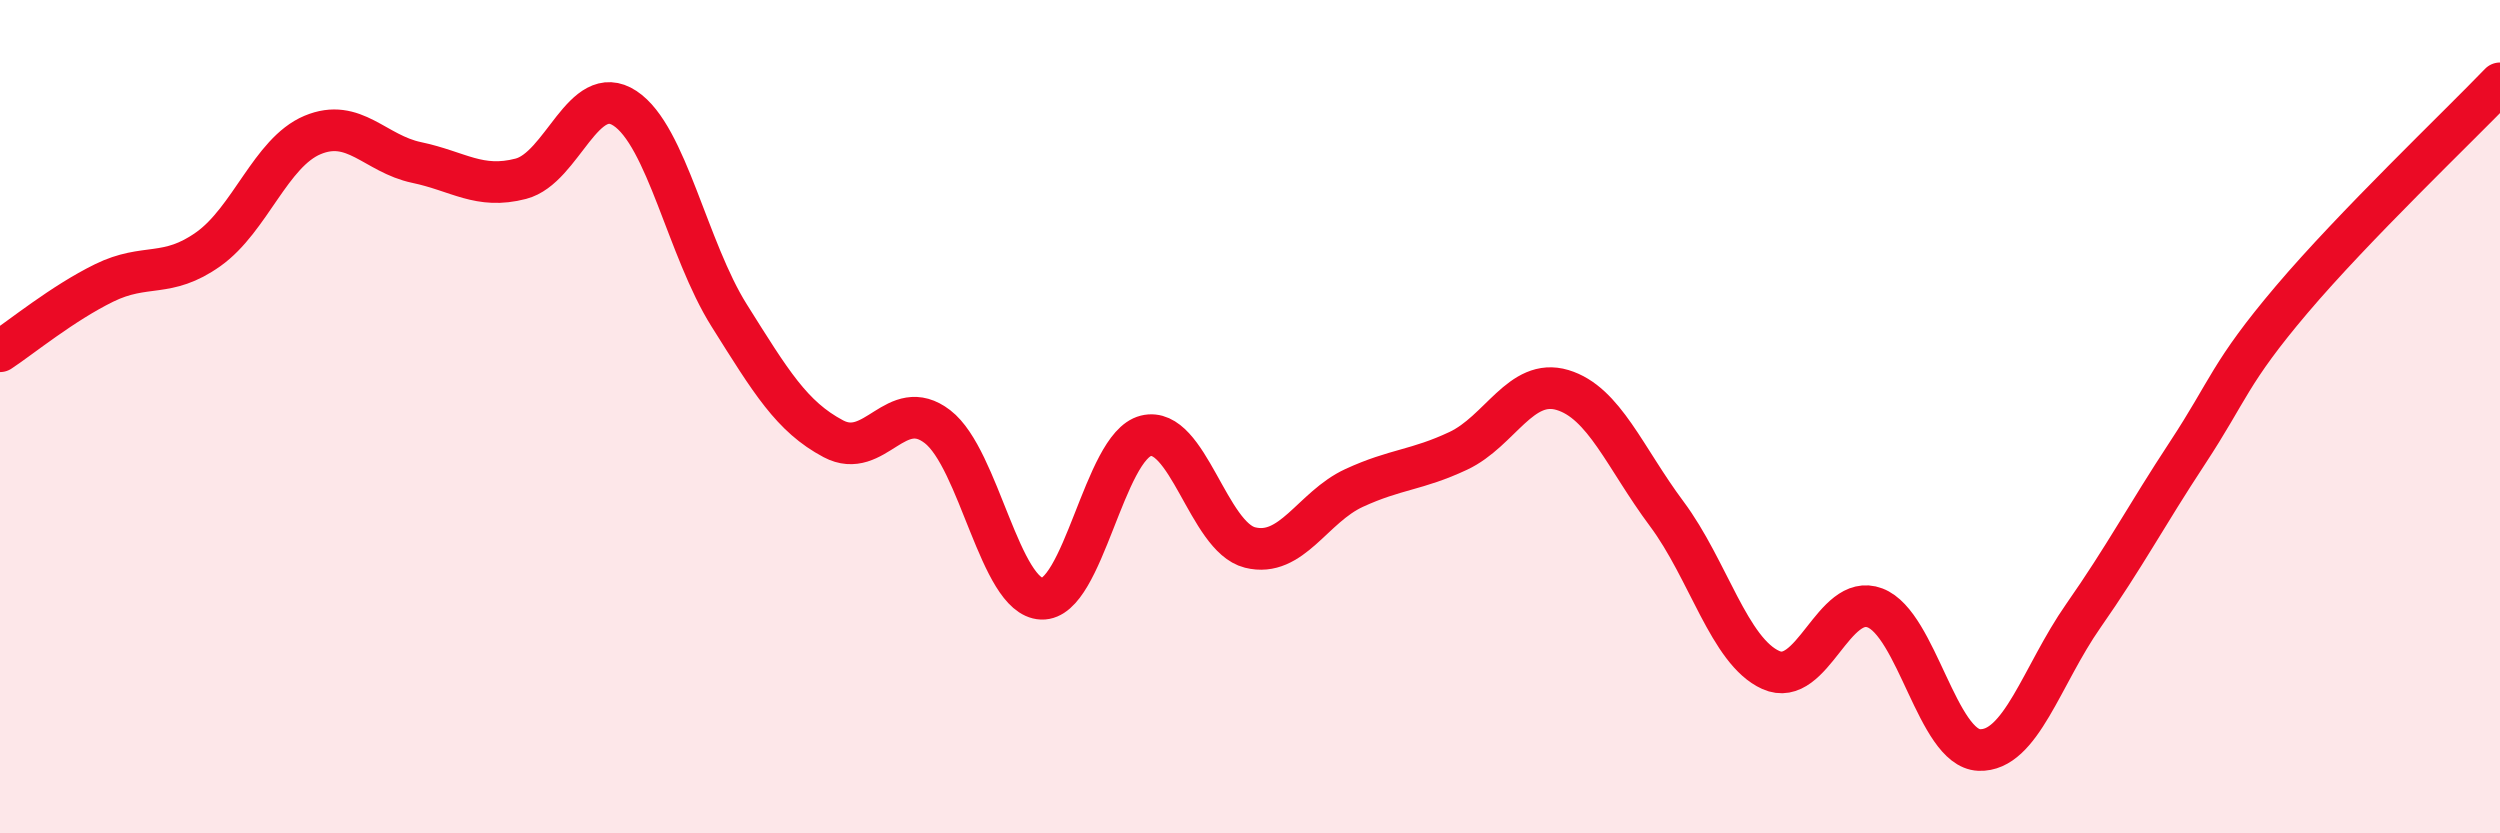 
    <svg width="60" height="20" viewBox="0 0 60 20" xmlns="http://www.w3.org/2000/svg">
      <path
        d="M 0,8.43 C 0.5,8.1 1.5,7.28 2.5,6.79 C 3.5,6.3 4,6.69 5,5.98 C 6,5.27 6.5,3.66 7.5,3.24 C 8.5,2.82 9,3.69 10,3.9 C 11,4.11 11.5,4.55 12.5,4.29 C 13.5,4.03 14,1.94 15,2.6 C 16,3.26 16.5,5.98 17.5,7.57 C 18.5,9.16 19,10 20,10.53 C 21,11.06 21.5,9.47 22.5,10.24 C 23.5,11.01 24,14.33 25,14.37 C 26,14.41 26.5,10.71 27.5,10.46 C 28.5,10.21 29,12.89 30,13.14 C 31,13.39 31.5,12.17 32.5,11.71 C 33.5,11.25 34,11.29 35,10.82 C 36,10.35 36.5,9.06 37.5,9.36 C 38.5,9.66 39,10.99 40,12.33 C 41,13.67 41.5,15.63 42.5,16.08 C 43.5,16.53 44,14.21 45,14.59 C 46,14.97 46.5,17.96 47.5,18 C 48.5,18.04 49,16.21 50,14.78 C 51,13.35 51.5,12.39 52.5,10.87 C 53.5,9.35 53.5,8.96 55,7.19 C 56.5,5.42 59,3.04 60,2L60 20L0 20Z"
        fill="#EB0A25"
        opacity="0.1"
        stroke-linecap="round"
        stroke-linejoin="round"
      />
      <path
        d="M 0,8.43 C 0.5,8.1 1.5,7.28 2.5,6.79 C 3.5,6.3 4,6.69 5,5.98 C 6,5.27 6.5,3.66 7.5,3.24 C 8.5,2.82 9,3.69 10,3.9 C 11,4.11 11.5,4.55 12.5,4.29 C 13.5,4.03 14,1.94 15,2.6 C 16,3.26 16.5,5.98 17.5,7.57 C 18.5,9.16 19,10 20,10.53 C 21,11.06 21.5,9.47 22.5,10.24 C 23.5,11.01 24,14.33 25,14.37 C 26,14.41 26.5,10.71 27.5,10.46 C 28.5,10.21 29,12.89 30,13.14 C 31,13.39 31.5,12.17 32.5,11.71 C 33.5,11.25 34,11.29 35,10.82 C 36,10.35 36.5,9.06 37.5,9.36 C 38.5,9.66 39,10.99 40,12.33 C 41,13.67 41.5,15.63 42.5,16.08 C 43.5,16.53 44,14.21 45,14.59 C 46,14.97 46.5,17.96 47.5,18 C 48.5,18.04 49,16.21 50,14.78 C 51,13.35 51.5,12.39 52.5,10.87 C 53.5,9.35 53.5,8.96 55,7.19 C 56.5,5.42 59,3.04 60,2"
        stroke="#EB0A25"
        stroke-width="1"
        fill="none"
        stroke-linecap="round"
        stroke-linejoin="round"
      />
    </svg>
  